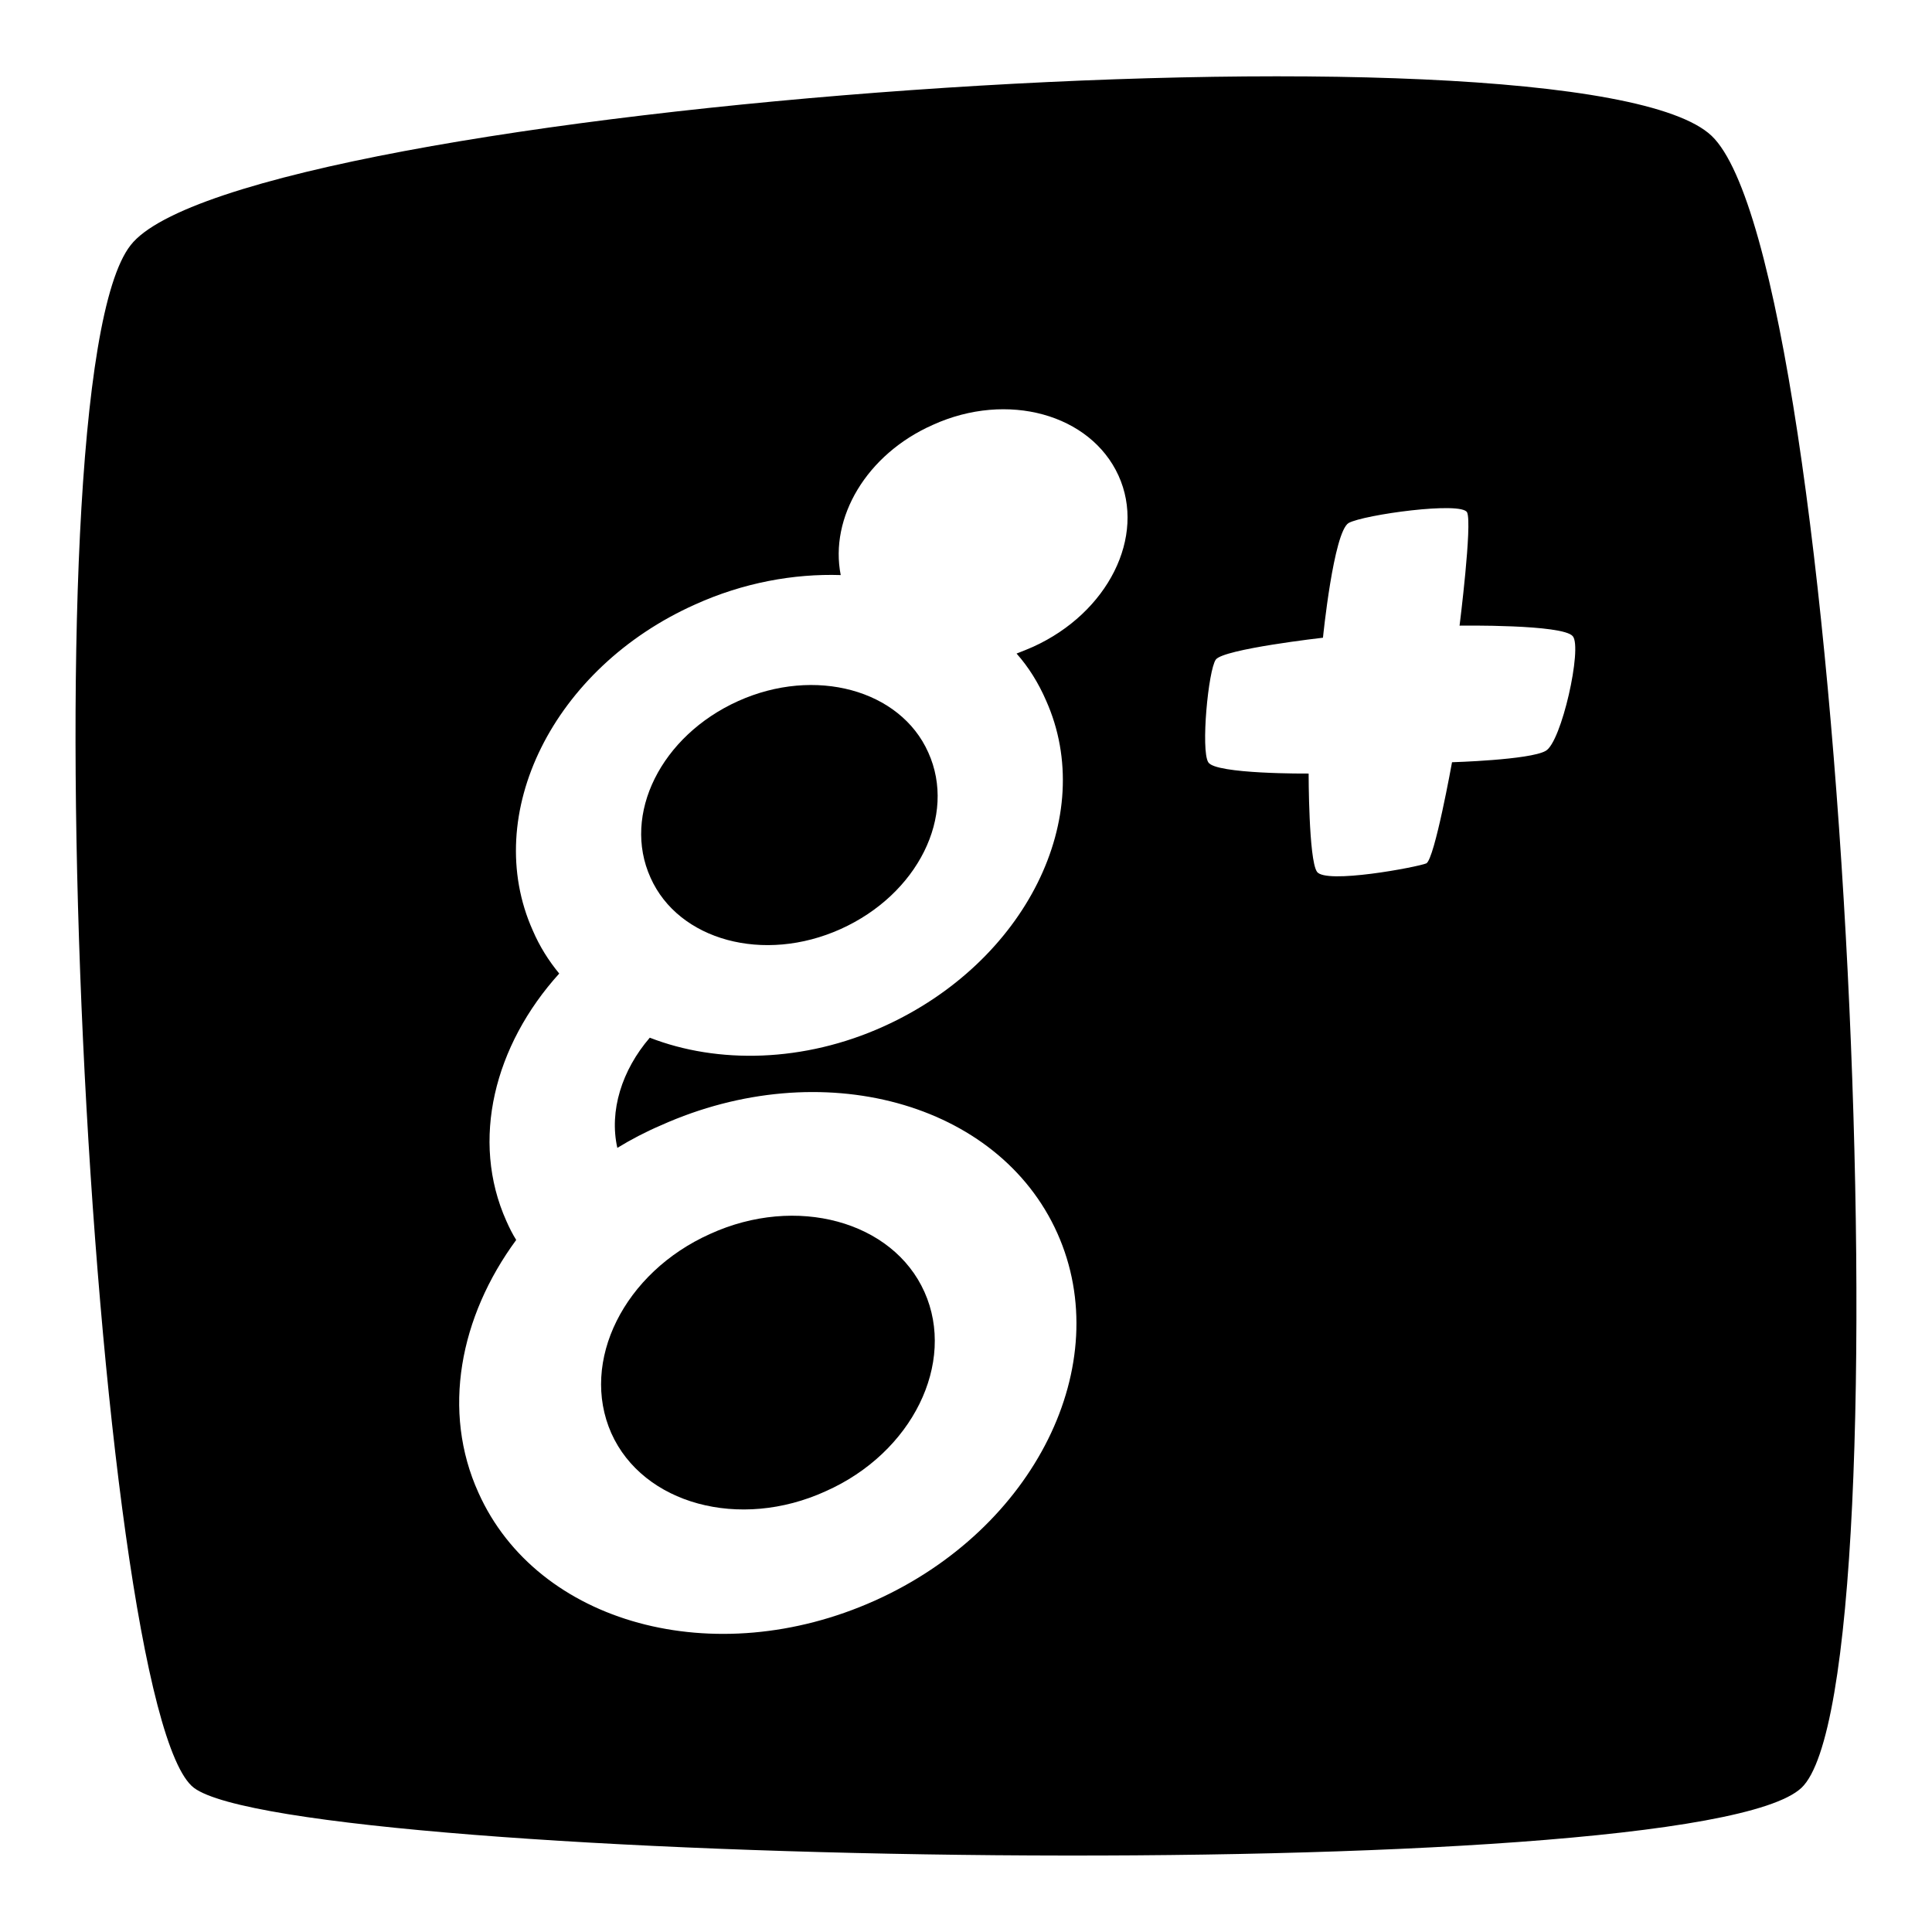 <?xml version="1.0" encoding="utf-8"?>
<!-- Svg Vector Icons : http://www.onlinewebfonts.com/icon -->
<!DOCTYPE svg PUBLIC "-//W3C//DTD SVG 1.1//EN" "http://www.w3.org/Graphics/SVG/1.1/DTD/svg11.dtd">
<svg version="1.1" xmlns="http://www.w3.org/2000/svg" xmlns:xlink="http://www.w3.org/1999/xlink" x="0px" y="0px" viewBox="0 0 256 256" enable-background="new 0 0 256 256" xml:space="preserve">
<g> <path fill="#000000" d="M97.8,92.9c-10.2,4.6-15.4,15-11.6,23.4c3.7,8.3,15,11.4,25.2,6.8c10.2-4.6,15.4-15,11.6-23.4 C119.3,91.4,108,88.3,97.8,92.9z"/> <path fill="#000000" d="M226.8,18C209,1.1,31.7,13.9,17.3,32.5C2.8,51,12.2,226.7,25.7,236.9c13.6,10.2,198.5,13.6,213,0 C253.1,223.3,244.6,35,226.8,18z M136.9,85.7c-0.7,0.3-1.4,0.6-2.2,0.9c1.6,1.8,2.9,3.9,3.9,6.2c6.9,15.4-2.7,34.7-21.5,43.2 c-10.6,4.8-22,5-31,1.5c-3.7,4.3-5.4,9.7-4.3,14.6c1.8-1.1,3.7-2.1,5.8-3c21.2-9.5,44.7-3.1,52.5,14.3c7.8,17.4-3,39.2-24.2,48.7 c-21.2,9.5-44.7,3.1-52.5-14.3c-4.9-10.8-2.5-23.3,5-33.5c-0.5-0.8-0.9-1.6-1.3-2.5c-4.8-10.7-1.6-23.3,7-32.8 c-1.4-1.7-2.6-3.6-3.5-5.7c-6.9-15.4,2.7-34.8,21.5-43.2c6.4-2.9,13.1-4.1,19.3-3.9c-1.5-7.6,3.4-16,12.2-19.9 c9.9-4.5,20.9-1.4,24.6,6.7C151.9,71.1,146.8,81.2,136.9,85.7L136.9,85.7z M204.8,99.5c-2.1,1.2-12.4,1.5-12.4,1.5 s-2.3,12.8-3.4,13.4c-1.2,0.5-13.4,2.8-14.5,1.1c-1.1-1.6-1.1-13-1.1-13s-12.4,0.1-13.3-1.5c-1-1.6,0-12.2,1-13.6 c1-1.4,14.2-2.9,14.2-2.9s1.4-14,3.4-15.2c2-1.1,15-2.9,15.7-1.4c0.7,1.5-1,15-1,15s13.7-0.2,15,1.4 C209.7,85.8,206.9,98.4,204.8,99.5L204.8,99.5z"/> <path fill="#000000" d="M81,189.9c4.2,9.4,17,12.9,28.4,7.7c11.5-5.1,17.3-17,13.1-26.4c-4.2-9.4-17-12.9-28.4-7.7 C82.7,168.6,76.8,180.4,81,189.9z"/></g>
</svg>